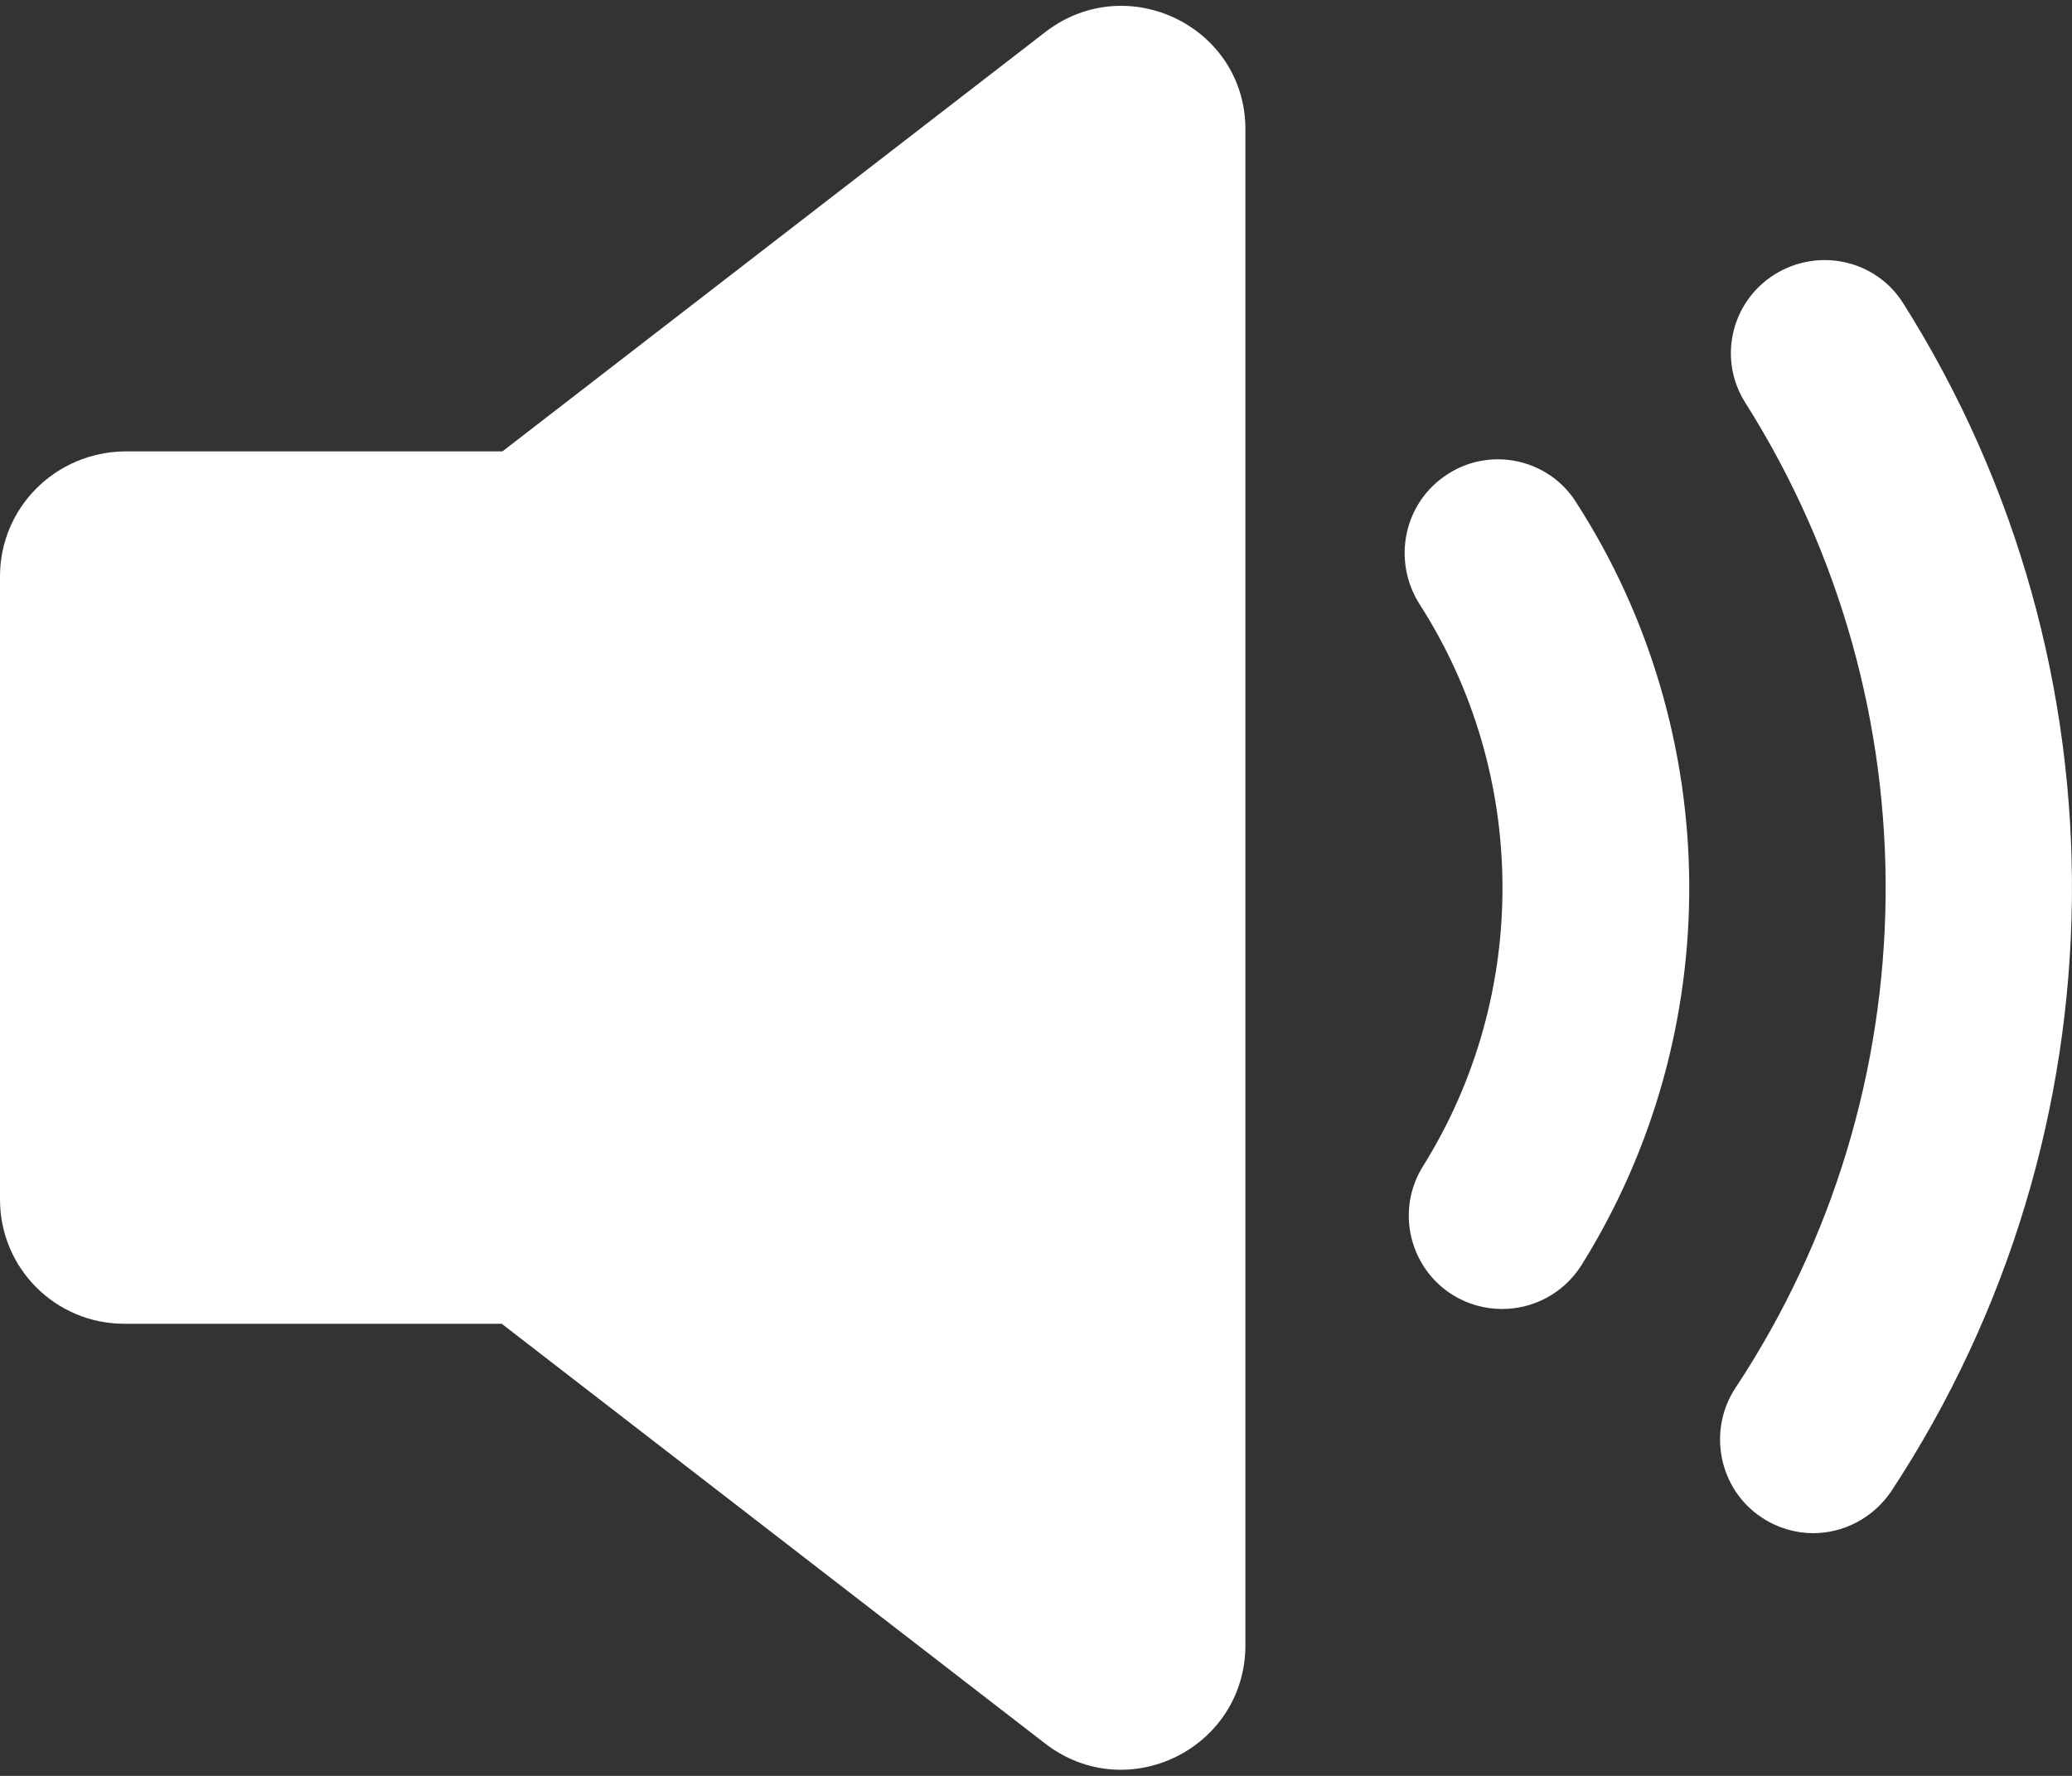 <?xml version="1.0" encoding="UTF-8"?> <svg xmlns="http://www.w3.org/2000/svg" width="28" height="24" viewBox="0 0 28 24" fill="none"><rect x="0" y="0" width="28" height="24" fill="#333333" stroke="none"/> <path d="M19.56 6.41C18.97 6.79 18.81 7.57 19.18 8.16C20.66 10.46 20.68 13.44 19.23 15.76C18.86 16.35 19.04 17.13 19.63 17.5C19.84 17.63 20.07 17.69 20.3 17.69C20.72 17.69 21.13 17.48 21.37 17.1C23.34 13.95 23.31 9.91 21.3 6.79C20.93 6.2 20.14 6.03 19.56 6.41ZM25.72 4.1C25.35 3.51 24.57 3.34 23.98 3.71C23.39 4.08 23.21 4.86 23.59 5.45C26.16 9.52 26.11 14.74 23.45 18.76C23.07 19.34 23.23 20.13 23.81 20.51C24.02 20.65 24.27 20.72 24.5 20.72C24.91 20.72 25.31 20.52 25.56 20.15C28.75 15.3 28.82 9.01 25.72 4.1Z" fill="white"></path> <path d="M14.13 0.43L6.79 6.1H1.69C0.75 6.11 0 6.86 0 7.79V16.21C0 17.14 0.75 17.89 1.68 17.89H6.78L14.12 23.56C15.23 24.42 16.83 23.63 16.83 22.23V1.76C16.84 0.37 15.24 -0.42 14.13 0.43Z" fill="white"></path> </svg> 